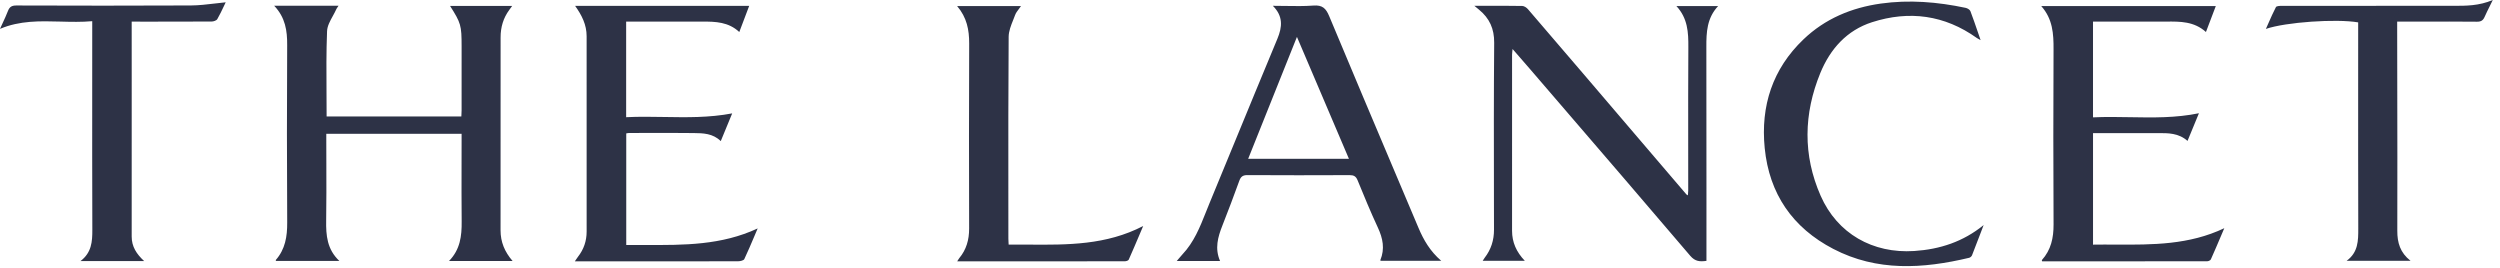<?xml version="1.0" encoding="utf-8"?>
<svg xmlns="http://www.w3.org/2000/svg" width="271" height="29" viewBox="0 0 271 29" fill="none">
<path fill-rule="evenodd" clip-rule="evenodd" d="M270.219 -0C270.109 0.225 270.005 0.433 269.908 0.63C269.691 1.066 269.502 1.446 269.33 1.835C269.164 2.211 268.942 2.358 268.504 2.353C266.505 2.334 264.507 2.337 262.508 2.34C261.888 2.341 261.268 2.342 260.648 2.343H259.854V3.14C259.856 5.076 259.86 7.012 259.863 8.948V8.953C259.873 14.308 259.883 19.664 259.868 25.019C259.864 26.304 260.171 27.384 261.302 28.27H254.376C255.631 27.353 255.638 26.09 255.636 24.782C255.62 19.393 255.622 14.004 255.624 8.615C255.625 6.818 255.626 5.021 255.626 3.224V2.426C253.235 2.019 247.772 2.397 245.623 3.134C245.717 2.922 245.809 2.715 245.898 2.512L245.898 2.512C246.167 1.902 246.42 1.328 246.709 0.773C246.773 0.649 247.123 0.635 247.34 0.635C253.479 0.627 259.617 0.626 265.756 0.63L265.907 0.63C267.314 0.634 268.725 0.637 270.219 -0ZM214.756 25.105C214.846 24.869 214.936 24.633 215.026 24.397C212.799 26.21 210.285 27.024 207.51 27.209C203.013 27.504 199.166 25.335 197.355 21.215C195.422 16.818 195.51 12.332 197.325 7.91C198.395 5.304 200.201 3.282 202.931 2.406C206.96 1.112 210.795 1.625 214.292 4.121C214.351 4.163 214.415 4.197 214.51 4.248C214.562 4.276 214.623 4.308 214.697 4.349C214.597 4.058 214.5 3.775 214.405 3.499L214.404 3.497C214.13 2.696 213.874 1.948 213.592 1.21C213.529 1.045 213.268 0.892 213.074 0.851C210.032 0.208 206.964 -0.046 203.872 0.388C200.695 0.835 197.832 2.034 195.497 4.267C192.14 7.477 190.842 11.482 191.294 16.05C191.785 21.017 194.316 24.683 198.722 26.978C203.466 29.45 208.445 29.139 213.455 27.946C213.575 27.916 213.721 27.791 213.766 27.675C214.103 26.822 214.429 25.965 214.756 25.107L214.756 25.105ZM139.36 0.645C138.907 0.637 138.447 0.63 137.977 0.63C139.116 1.769 138.997 2.926 138.473 4.193C136.844 8.104 135.231 12.022 133.619 15.94L133.619 15.94L133.619 15.941L133.618 15.941L133.618 15.942L133.617 15.945L133.615 15.95L133.614 15.951C132.776 17.988 131.938 20.024 131.097 22.06C130.972 22.364 130.85 22.67 130.728 22.977C130.076 24.619 129.422 26.262 128.167 27.586C128.037 27.723 127.915 27.869 127.781 28.03C127.711 28.113 127.638 28.201 127.559 28.294H132.256C131.664 26.938 132.014 25.701 132.503 24.46C133.139 22.847 133.752 21.225 134.341 19.595C134.505 19.141 134.732 18.979 135.223 18.981C138.915 19.003 142.606 19.001 146.298 18.984C146.745 18.981 146.983 19.106 147.16 19.537C147.866 21.26 148.575 22.984 149.361 24.671C149.904 25.835 150.133 26.973 149.63 28.193C149.622 28.212 149.645 28.244 149.656 28.259L149.656 28.259C149.659 28.263 149.661 28.266 149.661 28.268H156.226C155.026 27.234 154.321 26.019 153.765 24.703C152.991 22.872 152.216 21.041 151.441 19.21L151.439 19.206L151.437 19.202L151.437 19.202L151.437 19.201L151.437 19.201L151.437 19.201C148.976 13.387 146.515 7.572 144.083 1.746C143.727 0.897 143.343 0.529 142.375 0.603C141.387 0.677 140.393 0.661 139.36 0.645ZM137.921 10.668L140.589 3.999L142.662 8.861L142.664 8.865C143.856 11.66 145.034 14.424 146.223 17.213H135.302L137.921 10.668ZM161.134 0.629C160.705 0.629 160.268 0.63 159.821 0.63C160.078 0.845 160.206 0.95 160.333 1.054L160.333 1.054L160.333 1.054C161.461 1.981 161.982 3.115 161.969 4.632C161.922 10.26 161.932 15.89 161.943 21.52V21.52V21.52V21.52V21.521V21.521V21.521V21.521V21.522C161.946 22.647 161.948 23.773 161.949 24.898C161.952 26.036 161.632 27.046 160.938 27.943C160.881 28.017 160.833 28.096 160.785 28.174C160.765 28.207 160.745 28.239 160.725 28.271H165.29C164.372 27.314 163.908 26.256 163.907 25.02C163.903 18.652 163.906 12.284 163.908 5.916L163.908 5.911C163.908 5.811 163.92 5.711 163.934 5.58L163.934 5.58C163.943 5.503 163.953 5.416 163.962 5.312C164.211 5.599 164.45 5.873 164.682 6.139L164.682 6.139C165.099 6.618 165.494 7.071 165.887 7.527C166.999 8.82 168.111 10.113 169.223 11.405C173.899 16.838 178.575 22.271 183.222 27.728C183.756 28.354 184.274 28.376 184.979 28.277V27.603C184.979 25.458 184.979 23.314 184.98 21.169V21.169V21.169V21.169V21.169C184.982 15.807 184.983 10.446 184.969 5.084C184.963 3.496 185.029 1.958 186.241 0.661H181.724C182.949 1.978 183.028 3.509 183.017 5.102C182.994 8.701 182.998 12.301 183.001 15.901V15.901V15.901V15.901V15.901C183.003 17.492 183.004 19.082 183.003 20.672C183.003 20.777 182.992 20.882 182.981 20.996C182.975 21.053 182.969 21.112 182.963 21.175C182.928 21.153 182.9 21.138 182.878 21.125C182.844 21.107 182.823 21.095 182.809 21.078C180.195 18.021 177.584 14.964 174.971 11.906L174.969 11.902L174.967 11.9L174.964 11.897L172.2 8.661L171.633 7.998C169.637 5.661 167.64 3.324 165.631 0.997C165.482 0.825 165.222 0.649 165.01 0.646C163.743 0.624 162.476 0.626 161.134 0.629ZM221.274 0.661H240.191C240.002 1.159 239.818 1.644 239.63 2.139C239.466 2.57 239.3 3.008 239.124 3.469C237.84 2.313 236.334 2.327 234.832 2.34C234.665 2.341 234.499 2.343 234.333 2.343C232.845 2.342 231.357 2.342 229.869 2.342L227.637 2.343H226.882V12.722C228.215 12.657 229.551 12.68 230.891 12.704C233.369 12.748 235.859 12.792 238.364 12.275L237.728 13.817L237.127 15.275C236.152 14.411 235.019 14.421 233.888 14.431H233.888H233.888H233.888C233.759 14.432 233.63 14.434 233.502 14.433C232.048 14.432 230.595 14.432 229.125 14.433H229.123H229.121H229.12C228.38 14.433 227.635 14.433 226.884 14.433V26.519C227.708 26.506 228.532 26.511 229.356 26.515C233.33 26.534 237.299 26.553 241.114 24.735C241.007 24.986 240.901 25.235 240.796 25.482L240.796 25.482L240.796 25.483C240.415 26.379 240.045 27.25 239.658 28.113C239.609 28.223 239.396 28.321 239.258 28.321C233.89 28.33 228.523 28.33 223.158 28.33H223.154L221.367 28.33C221.362 28.307 221.355 28.286 221.349 28.267C221.338 28.231 221.329 28.204 221.339 28.193C222.331 27.091 222.612 25.788 222.606 24.332C222.573 18.006 222.573 11.678 222.604 5.352C222.615 3.673 222.519 2.06 221.274 0.661ZM110.678 0.655H103.75C104.812 1.902 105.063 3.242 105.059 4.71C105.03 11.4 105.037 18.09 105.054 24.779C105.057 25.987 104.756 27.061 103.978 27.991C103.931 28.048 103.893 28.111 103.846 28.191C103.821 28.233 103.793 28.279 103.76 28.331C104.439 28.331 105.118 28.331 105.795 28.331C111.209 28.331 116.568 28.331 121.925 28.323C122.073 28.322 122.308 28.25 122.354 28.146C122.762 27.233 123.152 26.312 123.559 25.353C123.679 25.072 123.799 24.787 123.922 24.499C119.916 26.577 115.724 26.547 111.522 26.516C110.794 26.511 110.065 26.506 109.338 26.512C109.333 26.419 109.329 26.336 109.324 26.259C109.316 26.11 109.308 25.986 109.308 25.861C109.308 24.285 109.307 22.709 109.305 21.133C109.301 15.419 109.296 9.705 109.338 3.991C109.343 3.378 109.59 2.759 109.834 2.152C109.904 1.977 109.973 1.804 110.036 1.632C110.121 1.4 110.277 1.195 110.442 0.978C110.521 0.874 110.602 0.768 110.678 0.655Z" fill="#2D3246"/>
<path fill-rule="evenodd" clip-rule="evenodd" d="M8.722 28.302H15.63C14.794 27.537 14.273 26.724 14.275 25.64C14.28 19.995 14.278 14.35 14.277 8.704C14.276 6.823 14.275 4.942 14.275 3.061V2.345H15.083C15.629 2.345 16.174 2.346 16.72 2.346C18.793 2.347 20.865 2.348 22.937 2.334C23.151 2.333 23.468 2.227 23.559 2.067C23.828 1.6 24.058 1.112 24.26 0.683C24.332 0.53 24.401 0.385 24.466 0.25C24.075 0.287 23.68 0.334 23.284 0.381C22.426 0.483 21.56 0.586 20.694 0.592C14.386 0.628 8.078 0.613 1.769 0.595C1.285 0.594 1.036 0.74 0.865 1.182C0.688 1.636 0.484 2.079 0.272 2.536C0.182 2.731 0.091 2.928 0 3.13C2.141 2.221 4.333 2.28 6.542 2.339C7.691 2.37 8.845 2.401 9.998 2.296V3.105C9.998 5.009 9.997 6.912 9.996 8.816C9.993 14.182 9.99 19.547 10.009 24.912C10.013 26.191 9.933 27.387 8.722 28.302ZM29.723 0.625H36.696C36.662 0.677 36.629 0.724 36.599 0.768L36.599 0.768L36.599 0.768C36.54 0.851 36.49 0.923 36.455 1.001C36.346 1.246 36.211 1.49 36.077 1.734C35.776 2.28 35.474 2.827 35.453 3.385C35.366 5.609 35.38 7.837 35.394 10.084V10.085C35.4 10.93 35.405 11.777 35.405 12.628H50.009C50.012 12.559 50.016 12.489 50.02 12.418L50.02 12.418L50.02 12.417C50.028 12.27 50.037 12.118 50.037 11.966C50.039 10.232 50.039 8.497 50.038 6.763V6.754L50.038 5.017C50.038 2.754 49.967 2.502 48.788 0.644H55.518C55.483 0.693 55.449 0.739 55.417 0.783L55.417 0.784C55.348 0.88 55.285 0.968 55.22 1.054C54.558 1.944 54.264 2.946 54.265 4.054C54.27 11.025 54.27 17.995 54.26 24.966C54.259 26.223 54.701 27.295 55.567 28.294H48.671C49.889 27.05 50.06 25.573 50.045 24.015C50.025 21.947 50.029 19.88 50.033 17.812C50.035 16.941 50.037 16.071 50.037 15.2V14.507H35.37V15.218C35.37 16.07 35.373 16.922 35.376 17.773V17.773C35.382 19.817 35.389 21.861 35.357 23.904C35.331 25.506 35.447 27.027 36.789 28.288H29.919C29.916 28.28 29.911 28.268 29.906 28.256C29.895 28.229 29.882 28.198 29.892 28.188C30.919 27.019 31.142 25.64 31.133 24.126C31.093 17.713 31.097 11.3 31.13 4.887C31.14 3.335 30.937 1.901 29.723 0.625ZM78.244 15.022L78.234 15.047L78.131 15.297C77.267 14.452 76.218 14.436 75.195 14.424C73.452 14.402 71.709 14.407 69.966 14.412H69.965C69.369 14.413 68.773 14.415 68.177 14.416C68.123 14.416 68.069 14.426 68.003 14.439C67.968 14.445 67.929 14.453 67.885 14.46V26.556C68.595 26.549 69.306 26.552 70.017 26.555C74.113 26.574 78.207 26.592 82.132 24.76C82.022 25.019 81.912 25.277 81.803 25.535L81.803 25.536L81.803 25.536C81.439 26.395 81.078 27.248 80.684 28.084C80.613 28.233 80.26 28.316 80.037 28.319C78.591 28.331 77.146 28.329 75.7 28.327C75.15 28.326 74.599 28.325 74.048 28.325H62.316C62.361 28.258 62.402 28.196 62.441 28.138C62.515 28.026 62.58 27.928 62.652 27.835C63.281 27.03 63.593 26.123 63.592 25.096C63.586 18.038 63.584 10.981 63.59 3.924C63.592 2.692 63.077 1.661 62.345 0.639H81.211C80.957 1.311 80.708 1.969 80.45 2.65L80.434 2.692L80.139 3.471C78.971 2.377 77.561 2.334 76.129 2.341C74.371 2.348 72.614 2.346 70.856 2.344C70.103 2.344 69.349 2.343 68.596 2.343H67.875V12.704C69.243 12.635 70.612 12.658 71.987 12.681C74.422 12.723 76.876 12.764 79.369 12.291C78.985 13.223 78.623 14.102 78.244 15.022Z" fill="#2D3246"/>
</svg>